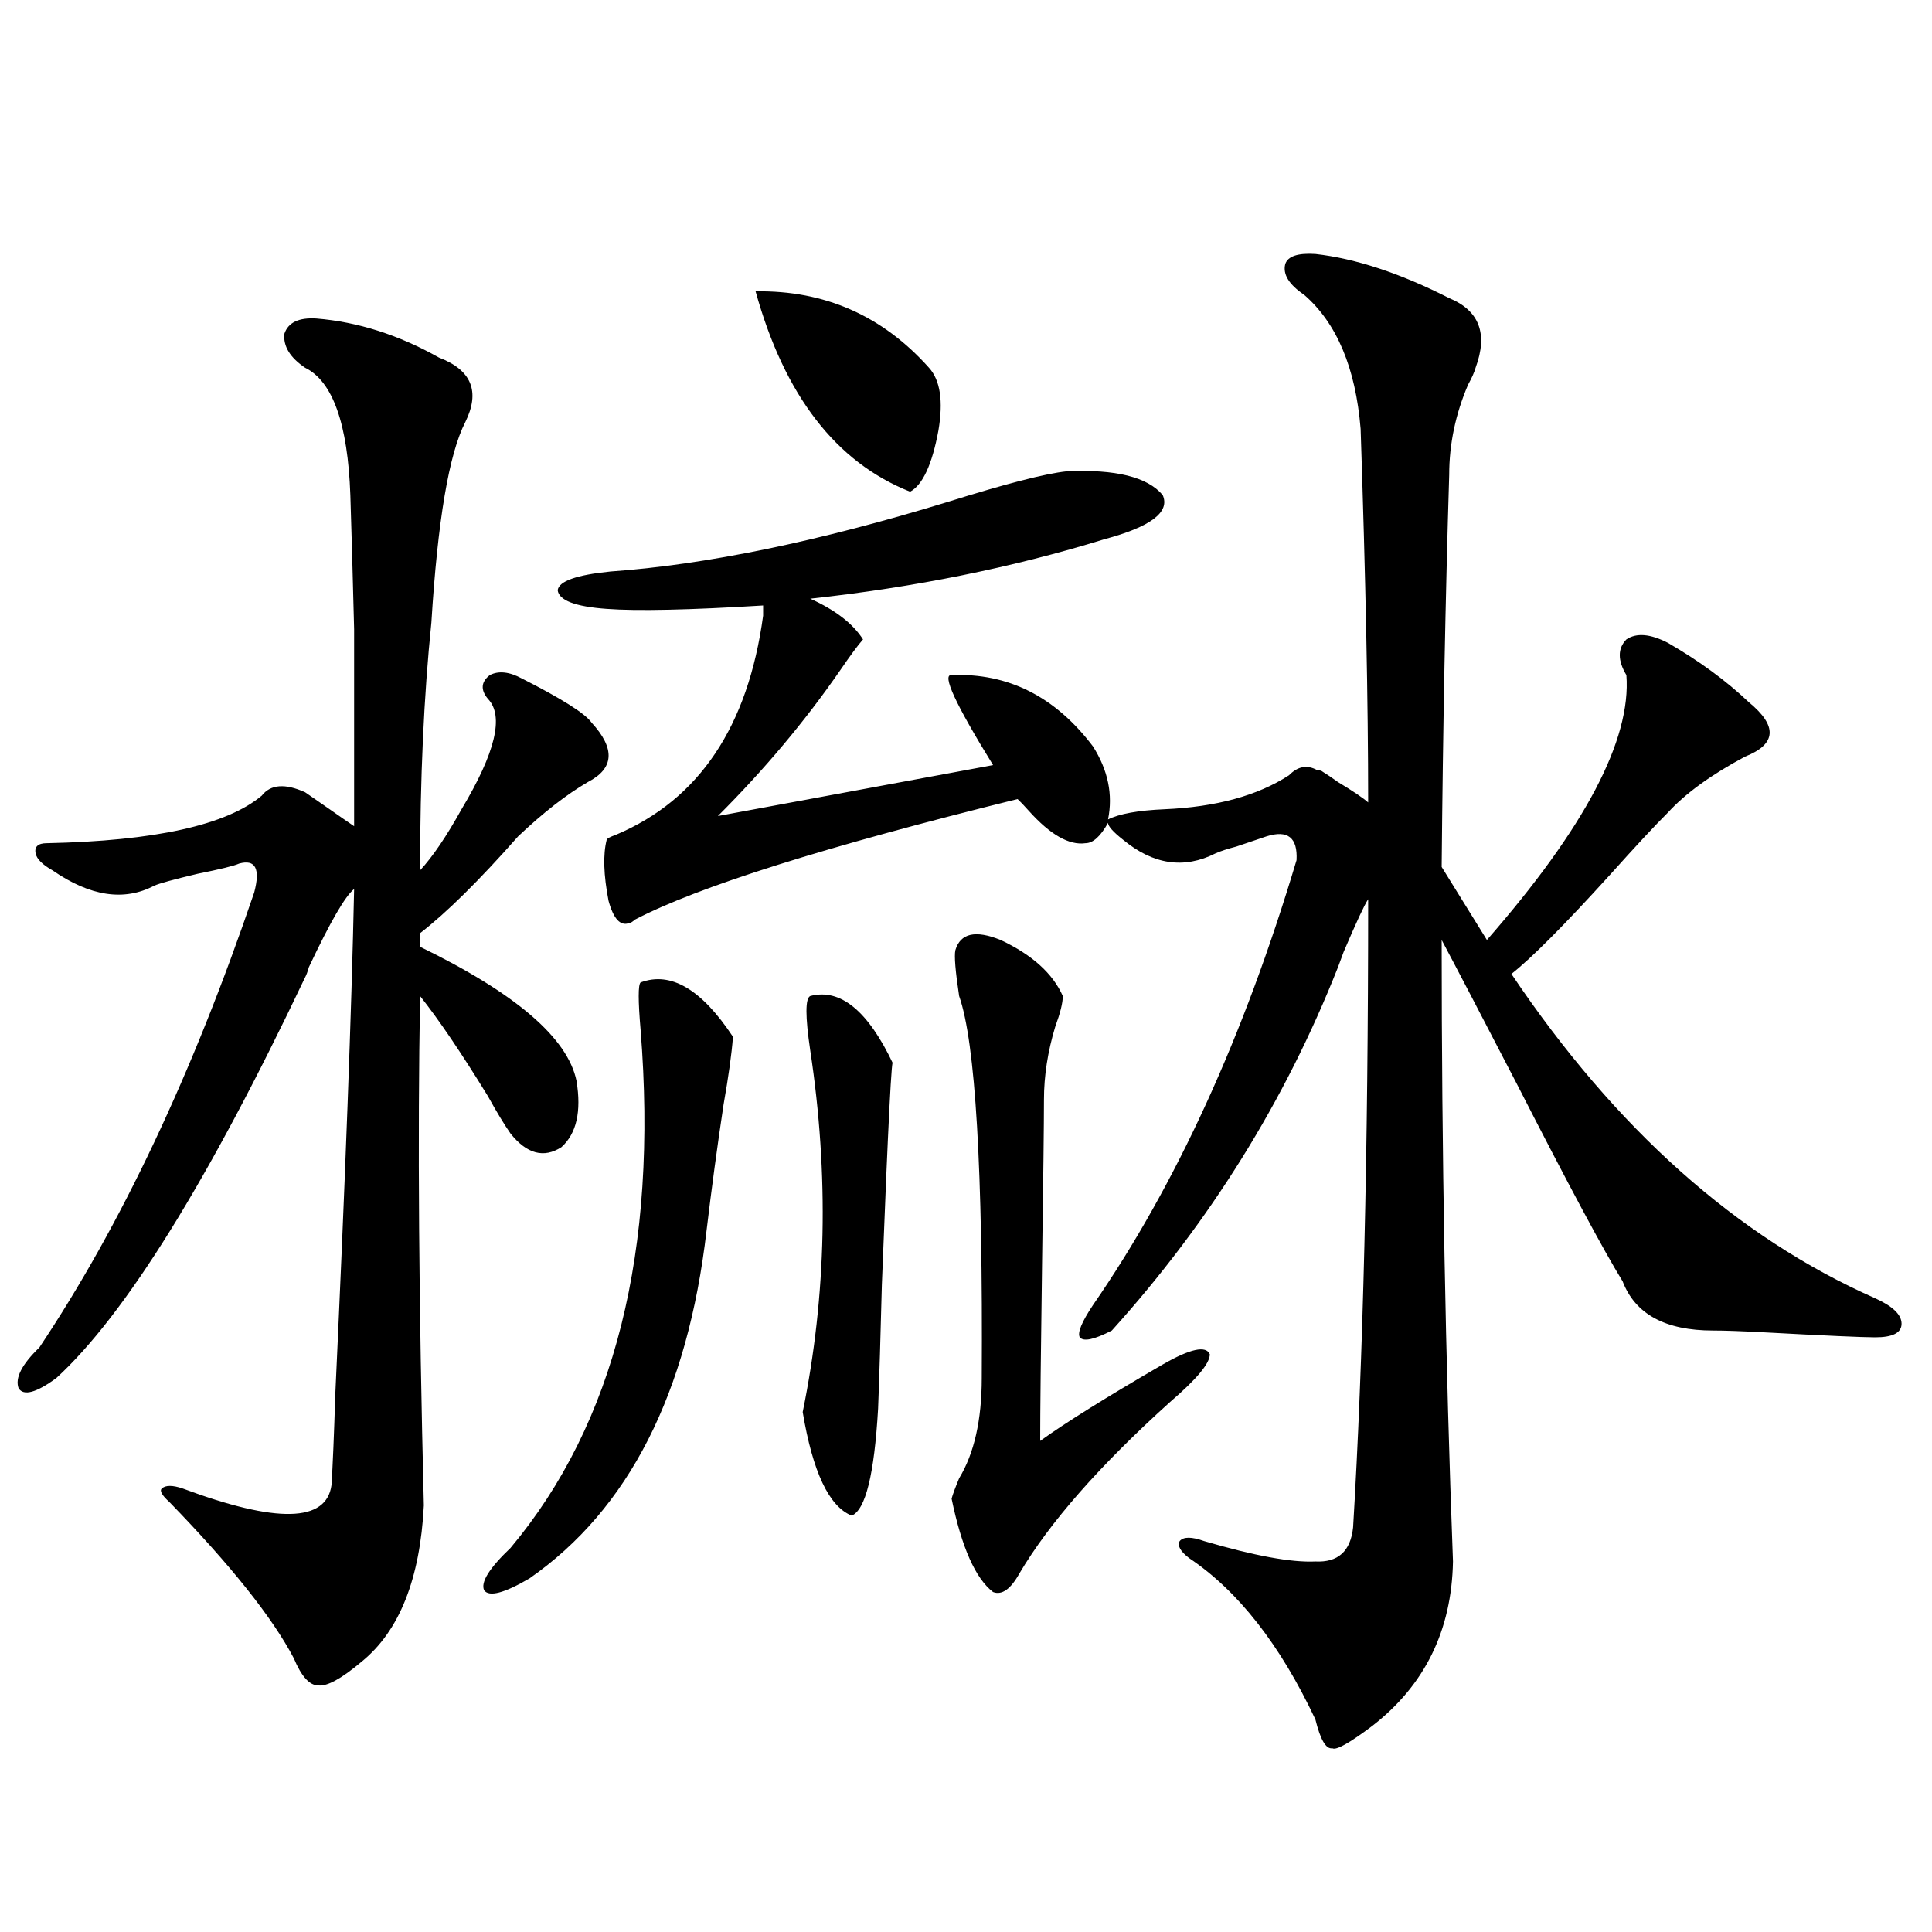 <?xml version="1.0" encoding="utf-8"?>
<!-- Generator: Adobe Illustrator 16.0.0, SVG Export Plug-In . SVG Version: 6.00 Build 0)  -->
<!DOCTYPE svg PUBLIC "-//W3C//DTD SVG 1.1//EN" "http://www.w3.org/Graphics/SVG/1.1/DTD/svg11.dtd">
<svg version="1.1" id="图层_1" xmlns="http://www.w3.org/2000/svg" xmlns:xlink="http://www.w3.org/1999/xlink" x="0px" y="0px"
	 width="1000px" height="1000px" viewBox="0 0 1000 1000" enable-background="new 0 0 1000 1000" xml:space="preserve">
<path d="M163.776,164.855c21.463,1.758,42.591,8.501,63.413,20.215c16.905,6.454,21.463,17.578,13.658,33.398
	c-8.46,16.411-14.313,50.977-17.561,103.711c-3.902,38.095-5.854,80.859-5.854,128.32c6.494-7.031,13.658-17.578,21.463-31.641
	c17.561-29.292,22.104-48.34,13.658-57.129c-3.902-4.683-3.582-8.789,0.976-12.305c4.543-2.335,10.076-1.758,16.585,1.758
	c20.808,10.547,32.835,18.169,36.097,22.852c12.348,13.485,11.707,23.73-1.951,30.762c-11.066,6.454-23.094,15.82-36.097,28.125
	c-20.167,22.852-37.072,39.551-50.73,50.098v7.031c49.42,24.032,76.416,47.173,80.974,69.434c2.592,15.82,0,27.246-7.805,34.277
	c-9.115,5.864-17.896,3.516-26.341-7.031c-3.262-4.683-7.164-11.124-11.707-19.336c-13.658-22.261-25.365-39.551-35.121-51.855
	c-1.311,72.661-0.655,160.552,1.951,263.672c-1.951,38.081-12.683,65.039-32.194,80.859c-10.411,8.789-17.896,12.882-22.438,12.305
	c-4.558,0-8.78-4.696-12.683-14.063c-11.066-21.094-32.529-48.038-64.389-80.859c-3.902-3.516-5.213-5.851-3.902-7.031
	c1.951-1.758,5.519-1.758,10.731,0c48.779,18.169,74.465,17.578,77.071-1.758c0.641-9.956,1.296-25.488,1.951-46.582
	c5.198-111.909,8.445-199.21,9.756-261.914c-4.558,3.516-12.362,17.001-23.414,40.43c-0.655,2.349-1.311,4.106-1.951,5.273
	C107.833,611.34,64.907,680.485,29.146,713.293c-10.411,7.622-16.92,9.38-19.512,5.273c-1.951-5.273,1.616-12.305,10.731-21.094
	c42.271-63.281,79.343-141.792,111.217-235.547c3.247-12.305,0.641-17.276-7.805-14.941c-2.606,1.181-9.756,2.938-21.463,5.273
	c-12.362,2.938-19.847,4.985-22.438,6.152c-15.609,8.212-33.17,5.575-52.682-7.91c-5.213-2.925-8.14-5.851-8.78-8.789
	c-0.655-3.516,1.296-5.273,5.854-5.273c55.929-1.167,93.001-9.366,111.217-24.609c4.543-5.851,12.027-6.44,22.438-1.758
	c2.592,1.758,6.829,4.696,12.683,8.789c5.854,4.106,10.076,7.031,12.683,8.789c0-45.703,0-79.679,0-101.953
	c-0.655-26.367-1.311-49.507-1.951-69.434c-1.311-36.914-9.115-58.887-23.414-65.918c-7.805-5.273-11.387-11.124-10.731-17.578
	C149.143,166.915,154.661,164.278,163.776,164.855z M331.577,508.508c15.609-5.851,31.539,3.516,47.804,28.125
	c-0.655,8.789-2.286,20.517-4.878,35.156c-3.262,21.685-6.188,43.368-8.78,65.039c-9.756,84.375-40.334,144.442-91.705,180.176
	c-13.018,7.608-20.822,9.668-23.414,6.152c-1.951-4.106,2.592-11.426,13.658-21.973c53.978-64.448,76.416-153.809,67.315-268.066
	C330.267,517.888,330.267,509.688,331.577,508.508z M680.837,131.457c20.808,2.349,43.901,9.97,69.267,22.852
	c15.609,6.454,20.152,18.457,13.658,36.035c-0.655,2.349-1.951,5.273-3.902,8.789c-6.509,15.243-9.756,30.762-9.756,46.582
	c-1.951,63.872-3.262,131.548-3.902,203.027l23.414,37.793c50.73-58.008,74.785-103.711,72.193-137.109
	c-4.558-7.608-4.558-13.761,0-18.457c5.198-3.516,12.348-2.925,21.463,1.758c16.25,9.38,30.243,19.638,41.95,30.762
	c14.954,12.305,14.299,21.685-1.951,28.125c-17.561,9.38-30.898,19.048-39.999,29.004c-6.509,6.454-16.585,17.29-30.243,32.52
	c-23.414,25.79-40.334,42.778-50.73,50.977c53.978,80.282,116.735,136.23,188.288,167.871c9.101,4.106,13.658,8.501,13.658,13.184
	c0,4.696-4.558,7.031-13.658,7.031c-6.509,0-26.021-0.879-58.535-2.637c-11.066-0.577-19.512-0.879-25.365-0.879
	c-24.725,0-40.334-8.487-46.828-25.488c-9.756-15.82-27.972-49.796-54.633-101.953c-18.216-35.156-31.219-60.054-39.023-74.707
	c0,110.742,1.951,217.969,5.854,321.68c-0.655,35.733-14.634,64.16-41.95,85.254c-11.707,8.789-18.536,12.593-20.487,11.426
	c-3.262,0.577-6.188-4.395-8.78-14.941c-18.216-38.672-39.999-66.509-65.364-83.496c-4.558-3.516-6.188-6.44-4.878-8.789
	c1.951-2.335,6.174-2.335,12.683,0c26.006,7.622,45.197,11.138,57.56,10.547c11.707,0.591,18.201-5.273,19.512-17.578
	c5.198-86.133,7.805-194.526,7.805-325.195c-1.951,2.938-6.188,12.017-12.683,27.246c-1.311,3.516-2.286,6.152-2.927,7.91
	c-27.316,69.146-66.34,131.836-117.07,188.086c-9.115,4.696-14.634,5.864-16.585,3.516c-1.311-2.335,0.976-7.91,6.829-16.699
	c42.926-62.101,78.047-138.867,105.363-230.273c0.641-11.714-4.558-15.82-15.609-12.305c-5.213,1.758-10.411,3.516-15.609,5.273
	c-4.558,1.181-8.14,2.349-10.731,3.516c-16.265,8.212-32.194,5.864-47.804-7.031c-5.213-4.093-7.805-7.031-7.805-8.789
	c-3.902,7.031-7.805,10.547-11.707,10.547c-8.46,1.181-18.216-4.395-29.268-16.699c-2.606-2.925-4.558-4.972-5.854-6.152
	c-99.51,24.609-165.529,45.415-198.044,62.402c-1.311,1.181-2.286,1.758-2.927,1.758c-4.558,1.758-8.14-2.046-10.731-11.426
	c-2.606-13.472-2.927-24.019-0.976-31.641c0-0.577,1.616-1.456,4.878-2.637c42.926-18.155,68.291-55.948,76.096-113.379v-5.273
	c-38.383,2.349-65.364,2.938-80.974,1.758c-16.265-1.167-24.725-4.395-25.365-9.668c0.641-4.683,9.756-7.91,27.316-9.668
	c49.42-3.516,107.635-15.519,174.63-36.035c29.908-9.366,50.396-14.64,61.462-15.82c25.365-1.167,41.95,2.938,49.755,12.305
	c3.902,8.789-6.188,16.411-30.243,22.852c-47.483,14.653-98.214,24.911-152.191,30.762c13.003,5.864,22.104,12.896,27.316,21.094
	c-2.606,2.938-6.509,8.212-11.707,15.82c-18.216,26.367-39.358,51.567-63.413,75.586l142.436-26.367
	c-19.512-31.641-26.676-47.159-21.463-46.582c29.268-1.167,53.657,11.138,73.169,36.914c7.805,12.305,10.396,24.911,7.805,37.793
	c5.854-2.925,15.609-4.683,29.268-5.273c26.661-1.167,48.124-7.031,64.389-17.578c4.543-4.683,9.421-5.562,14.634-2.637
	c1.296,0,2.271,0.302,2.927,0.879c1.951,1.181,4.543,2.938,7.805,5.273c7.805,4.696,13.003,8.212,15.609,10.547
	c0-51.554-1.311-116.016-3.902-193.359c-2.606-31.641-12.362-54.78-29.268-69.434c-7.805-5.273-11.066-10.547-9.756-15.82
	C666.523,132.638,671.722,130.88,680.837,131.457z M391.088,150.793c35.762-0.577,65.685,12.606,89.754,39.551
	c5.854,6.454,7.47,17.29,4.878,32.52c-3.262,17.578-8.14,28.125-14.634,31.641C432.703,239.274,406.042,204.708,391.088,150.793z
	 M419.38,515.539c15.609-4.093,29.908,7.622,42.926,35.156c-0.655-7.608-2.606,30.474-5.854,114.258
	c-0.655,26.367-1.311,47.763-1.951,64.16c-1.951,33.989-6.509,52.446-13.658,55.371c-11.707-4.683-20.167-22.55-25.365-53.613
	c12.348-60.343,13.658-122.745,3.902-187.207C416.773,526.086,416.773,516.72,419.38,515.539z M494.5,491.809
	c2.592-8.789,10.396-10.547,23.414-5.273c16.25,7.622,26.981,17.29,32.194,29.004c0,3.516-1.311,8.789-3.902,15.82
	c-3.902,12.896-5.854,25.488-5.854,37.793s-0.335,40.43-0.976,84.375c-0.655,46.884-0.976,77.646-0.976,92.285
	c13.003-9.366,34.146-22.55,63.413-39.551c14.299-8.198,22.438-9.956,24.39-5.273c0,4.696-6.829,12.896-20.487,24.609
	c-36.432,32.821-62.438,62.402-78.047,88.77c-4.558,8.198-9.115,11.426-13.658,9.668c-9.115-7.031-16.265-23.14-21.463-48.34
	c0.641-2.335,1.951-5.851,3.902-10.547c7.805-12.882,11.707-30.171,11.707-51.855c0.641-107.804-3.262-173.722-11.707-197.754
	C494.5,502.657,493.845,494.747,494.5,491.809z"/>
</svg>
